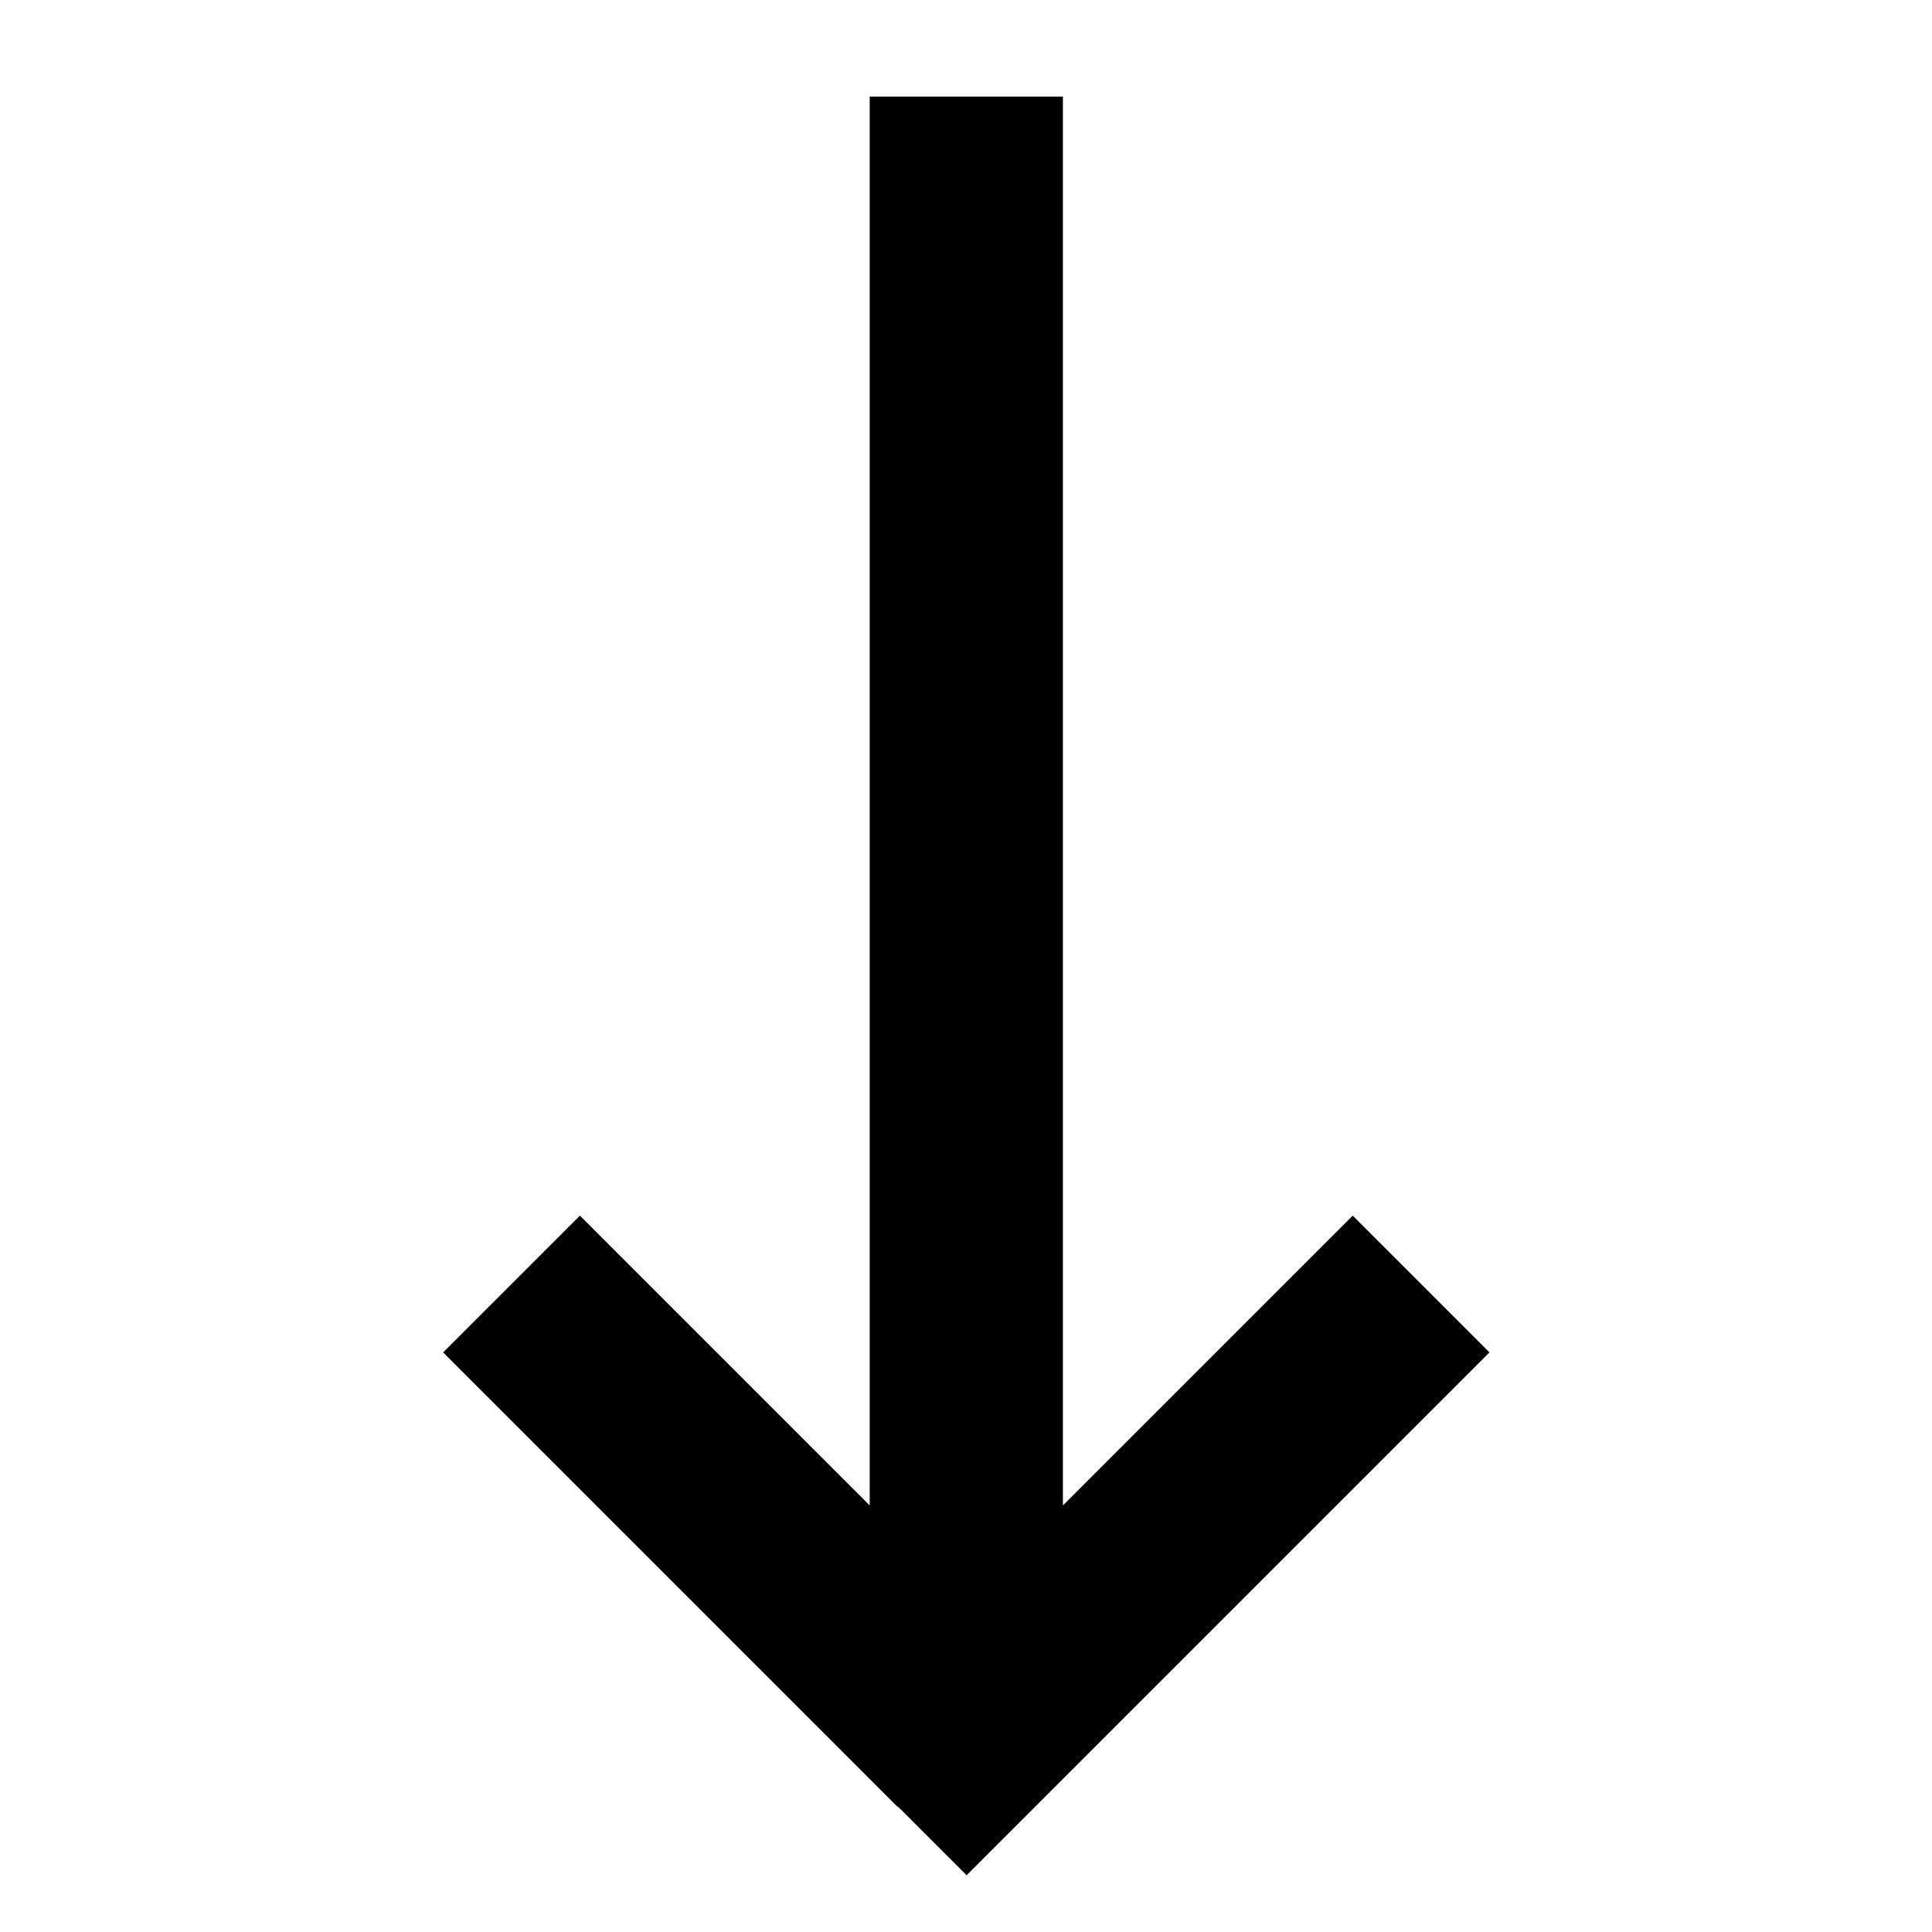 <svg xmlns="http://www.w3.org/2000/svg" viewBox="0 0 640 640"><!--! Font Awesome Pro 7.1.0 by @fontawesome - https://fontawesome.com License - https://fontawesome.com/license (Commercial License) Copyright 2025 Fonticons, Inc. --><path fill="currentColor" d="M297.6 598.6L320.2 621.2L342.8 598.6L493.4 448L448.1 402.7L352.1 498.7L352.1 32L288.1 32L288.1 498.7C230.7 441.3 198.7 409.3 192.1 402.7L146.8 448L169.4 470.6L297.4 598.6z"/></svg>